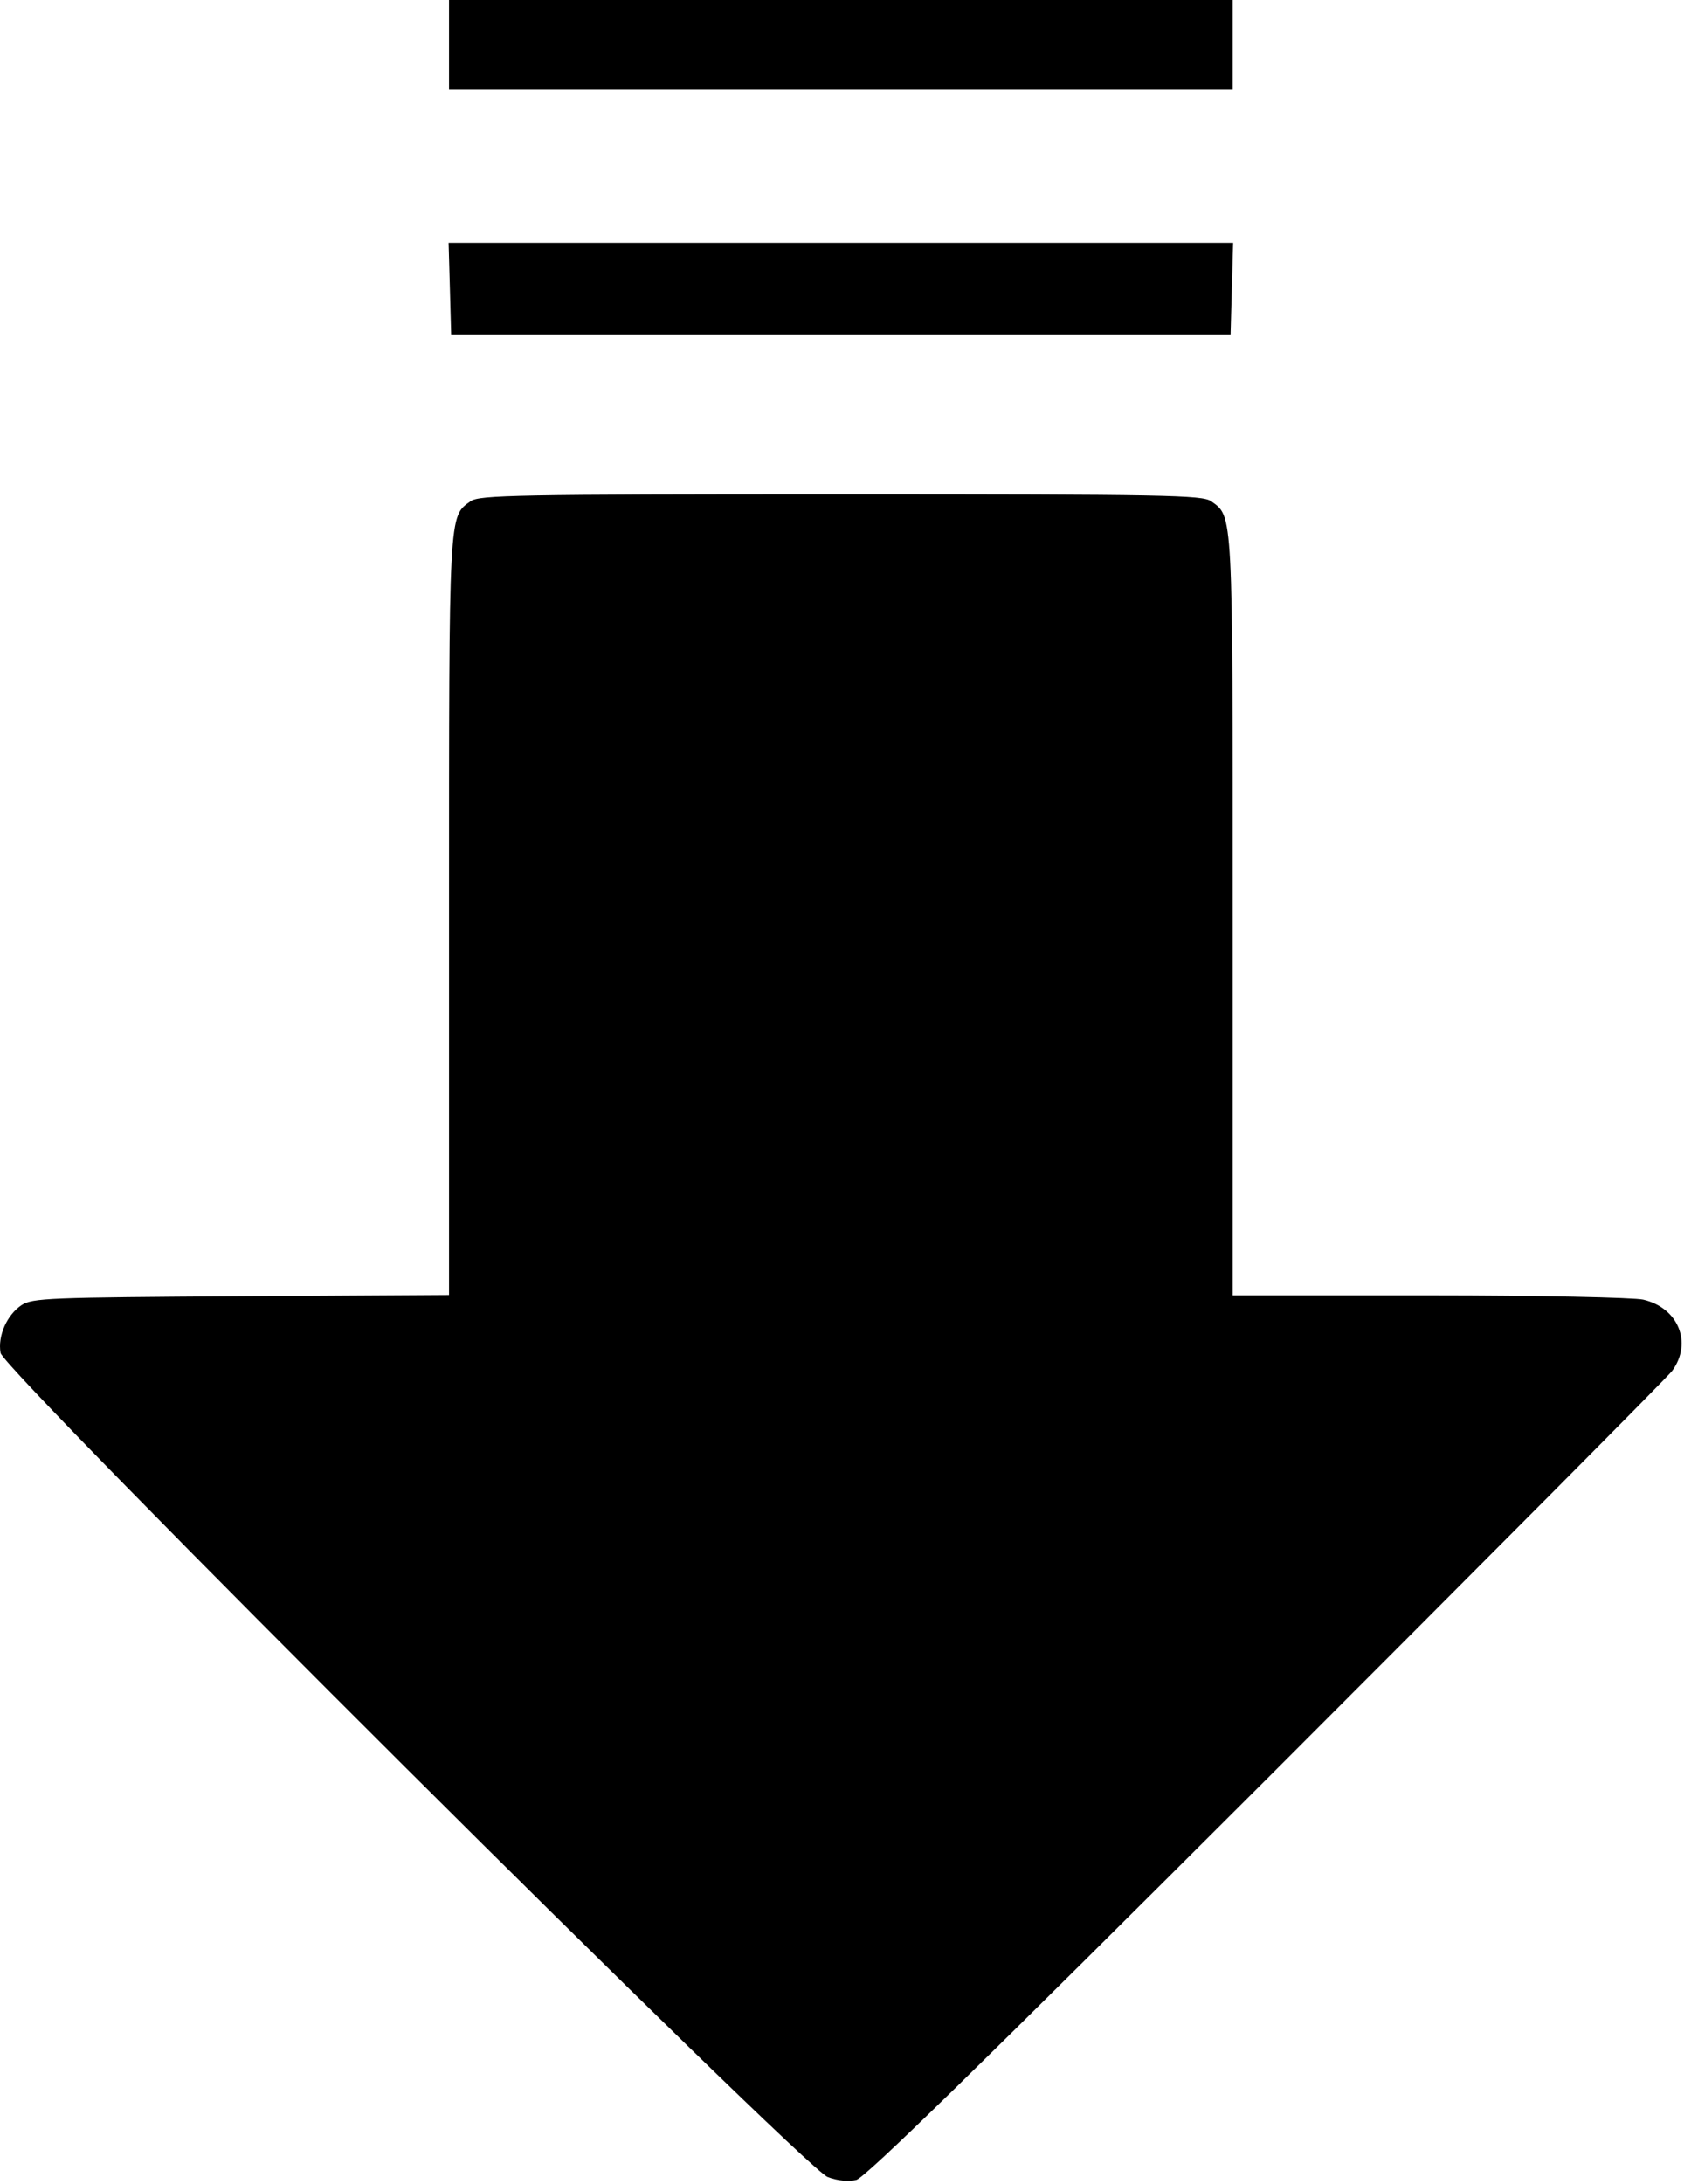 <svg width="63" height="81" viewBox="0 0 63 81" fill="none" xmlns="http://www.w3.org/2000/svg">
<path d="M16.66 1.659V3.318H31.198H45.736V1.659V-7.41482e-05H31.198H16.66V1.659Z" fill="black"/>
<path d="M16.692 10.698L16.739 12.405H31.198H45.657L45.704 10.698L45.752 9.007H31.198H16.644L16.692 10.698Z" fill="black"/>
<path d="M17.466 18.583C16.644 19.168 16.66 18.836 16.66 33.959V48.023L8.949 48.07C1.79 48.117 1.206 48.133 0.795 48.402C0.258 48.765 -0.09 49.539 0.021 50.172C0.131 50.835 29.823 80.401 30.708 80.733C31.072 80.875 31.482 80.907 31.767 80.843C32.099 80.764 36.334 76.624 46.968 66.005C55.075 57.899 61.87 51.072 62.044 50.835C62.802 49.792 62.265 48.496 60.969 48.196C60.637 48.117 57.066 48.038 53.052 48.038H45.736V33.974C45.736 18.82 45.752 19.168 44.93 18.583C44.598 18.362 43.302 18.33 31.198 18.33C19.094 18.33 17.798 18.362 17.466 18.583Z" fill="black"/>
</svg>
